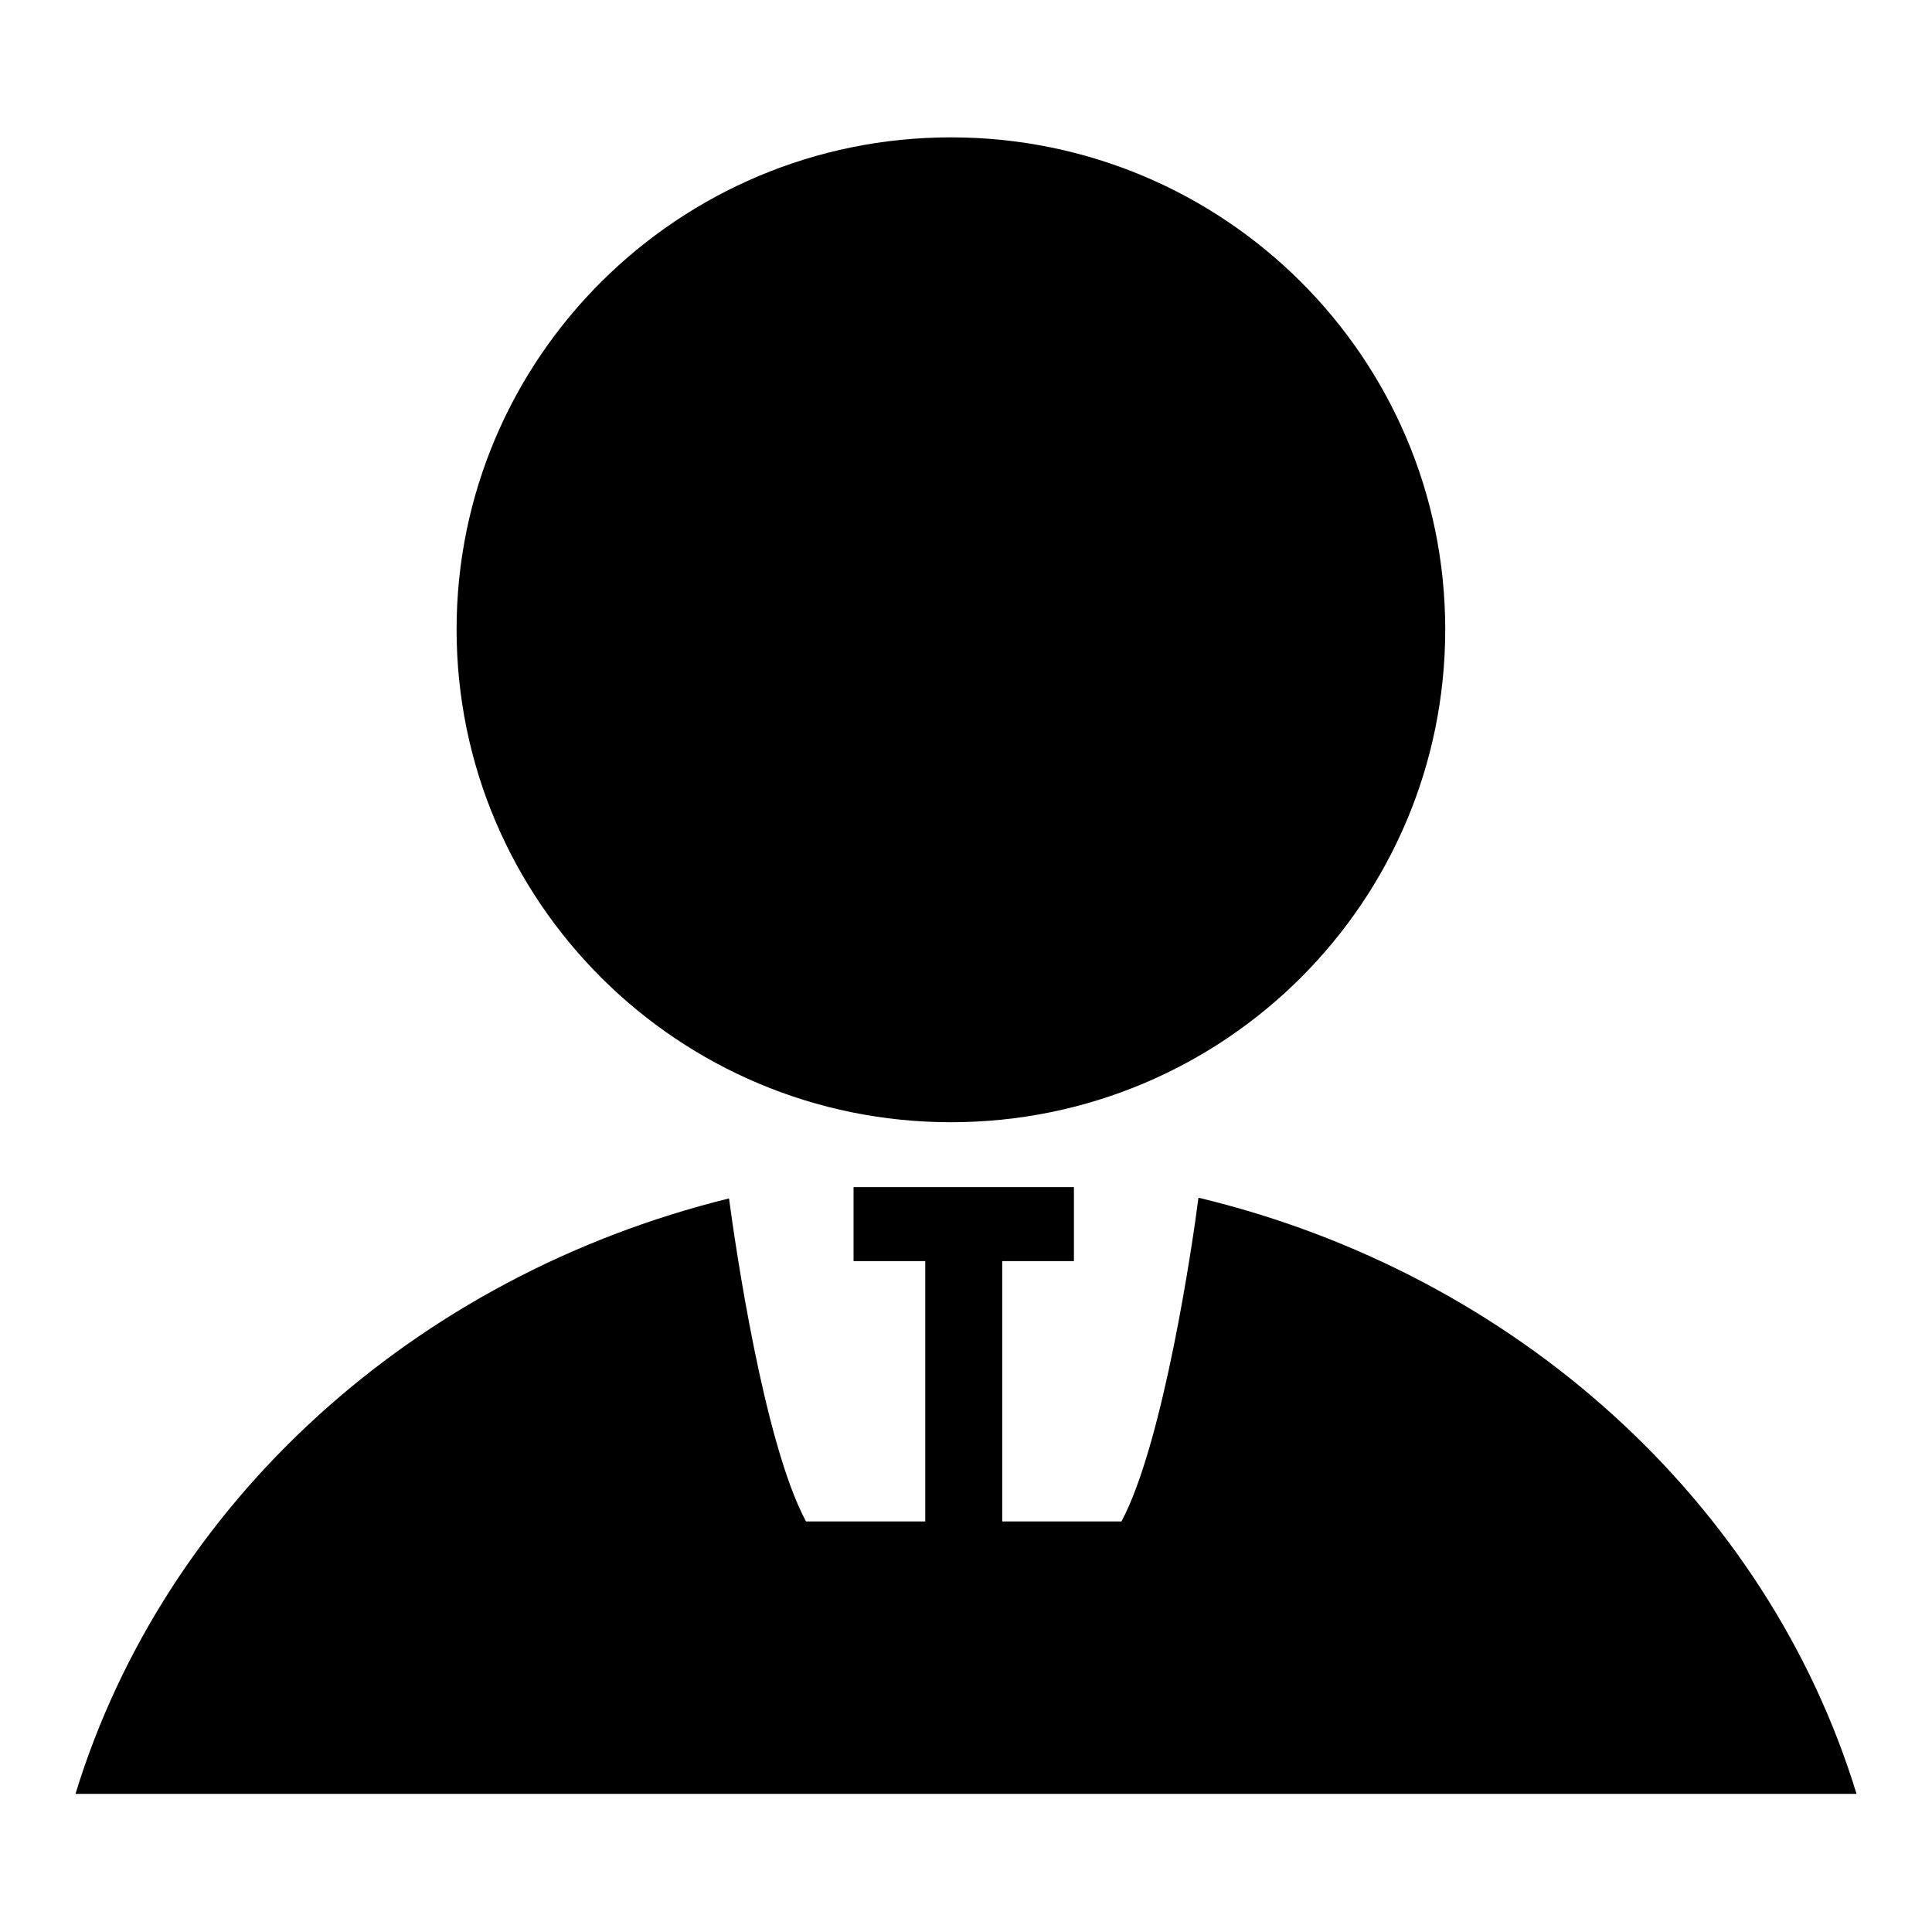 <?xml version="1.0" encoding="utf-8"?>
<!-- Svg Vector Icons : http://www.onlinewebfonts.com/icon -->
<!DOCTYPE svg PUBLIC "-//W3C//DTD SVG 1.1//EN" "http://www.w3.org/Graphics/SVG/1.1/DTD/svg11.dtd">
<svg version="1.1" xmlns="http://www.w3.org/2000/svg" xmlns:xlink="http://www.w3.org/1999/xlink" x="0px" y="0px" viewBox="0 0 256 256" enable-background="new 0 0 256 256" xml:space="preserve">
<g><g><path fill="#000000" d="M126,148.7c36.2,0,65.5-29.2,65.5-65.3c0-36-29.3-65.2-65.5-65.2c-36.1,0-65.5,29.2-65.5,65.2C60.5,119.5,89.9,148.7,126,148.7z"/><path fill="#000000" d="M158.8,158.7c-0.7,5.6-4.6,32.4-10.2,42.9h-15.8v-34.5h9.5v-9.8h-13h-3.2h-13v9.8h9.5v34.5h-15.8c-5.6-10.4-9.4-36.8-10.2-42.8c-41.8,10.3-74.8,40.4-86.6,78.9h236C234.2,199.1,200.9,168.8,158.8,158.7z"/></g></g>
</svg>